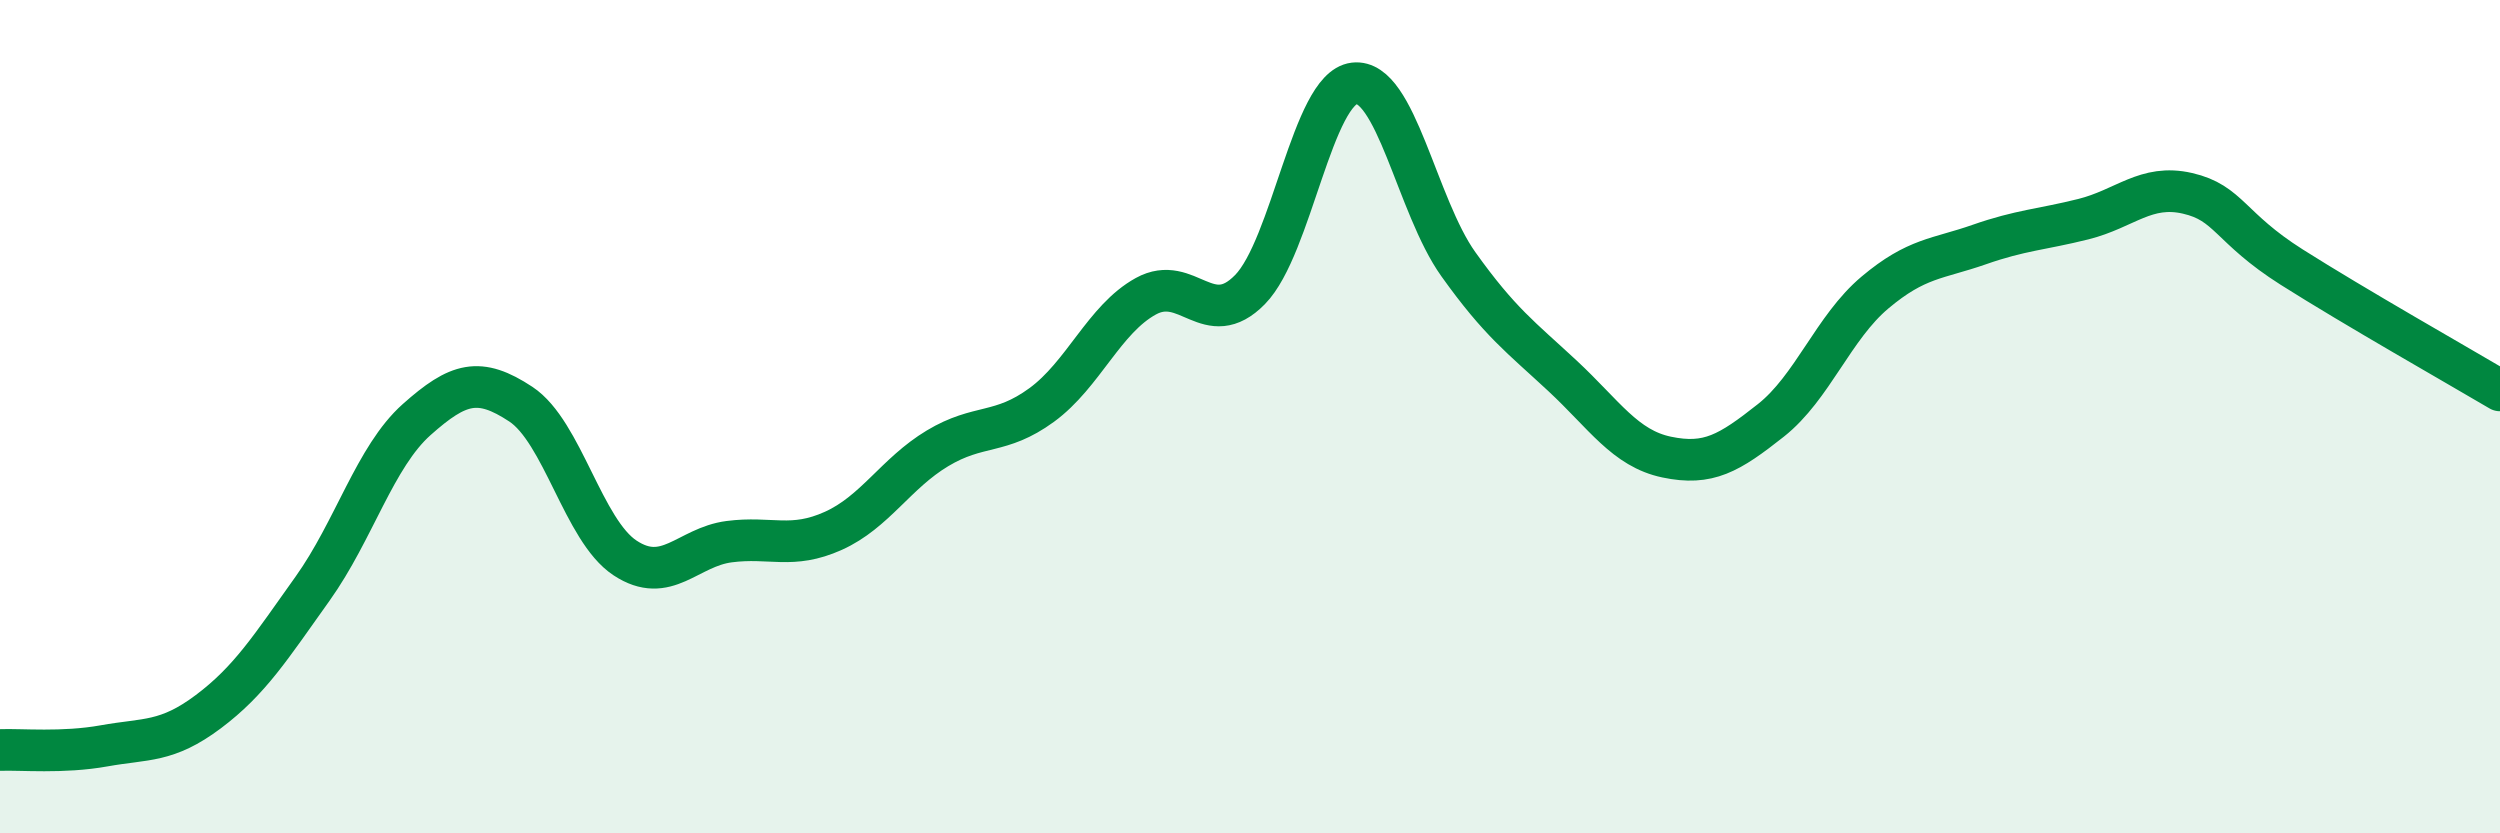 
    <svg width="60" height="20" viewBox="0 0 60 20" xmlns="http://www.w3.org/2000/svg">
      <path
        d="M 0,18 C 0.5,17.98 1.5,18.08 2.5,17.9 C 3.5,17.72 4,17.83 5,17.08 C 6,16.33 6.5,15.53 7.5,14.13 C 8.5,12.73 9,10.96 10,10.07 C 11,9.18 11.5,9.04 12.5,9.7 C 13.5,10.36 14,12.73 15,13.39 C 16,14.05 16.5,13.13 17.5,13 C 18.5,12.87 19,13.19 20,12.74 C 21,12.29 21.5,11.36 22.5,10.76 C 23.5,10.16 24,10.45 25,9.72 C 26,8.99 26.5,7.66 27.5,7.11 C 28.5,6.56 29,7.97 30,6.95 C 31,5.93 31.5,2.12 32.5,2 C 33.5,1.88 34,4.94 35,6.34 C 36,7.74 36.5,8.09 37.5,9.02 C 38.5,9.95 39,10.76 40,10.97 C 41,11.18 41.5,10.88 42.5,10.09 C 43.5,9.3 44,7.86 45,7.02 C 46,6.18 46.5,6.22 47.5,5.87 C 48.5,5.52 49,5.51 50,5.26 C 51,5.01 51.5,4.41 52.5,4.64 C 53.5,4.87 53.5,5.46 55,6.41 C 56.5,7.36 59,8.78 60,9.37L60 20L0 20Z"
        fill="#008740"
        opacity="0.1"
        stroke-linecap="round"
        stroke-linejoin="round"
      />
      <path
        d="M 0,18 C 0.5,17.98 1.5,18.08 2.5,17.9 C 3.5,17.72 4,17.83 5,17.08 C 6,16.33 6.5,15.53 7.5,14.13 C 8.5,12.73 9,10.96 10,10.07 C 11,9.18 11.5,9.04 12.5,9.7 C 13.5,10.36 14,12.73 15,13.39 C 16,14.05 16.5,13.13 17.5,13 C 18.5,12.87 19,13.19 20,12.74 C 21,12.29 21.5,11.36 22.5,10.76 C 23.5,10.16 24,10.45 25,9.72 C 26,8.99 26.5,7.66 27.5,7.11 C 28.5,6.56 29,7.97 30,6.95 C 31,5.93 31.5,2.12 32.5,2 C 33.5,1.88 34,4.94 35,6.34 C 36,7.74 36.5,8.09 37.5,9.02 C 38.5,9.95 39,10.76 40,10.97 C 41,11.18 41.5,10.88 42.5,10.09 C 43.5,9.3 44,7.86 45,7.02 C 46,6.18 46.5,6.22 47.5,5.87 C 48.5,5.52 49,5.51 50,5.26 C 51,5.01 51.5,4.41 52.5,4.64 C 53.5,4.87 53.5,5.46 55,6.41 C 56.5,7.36 59,8.78 60,9.37"
        stroke="#008740"
        stroke-width="1"
        fill="none"
        stroke-linecap="round"
        stroke-linejoin="round"
      />
    </svg>
  
